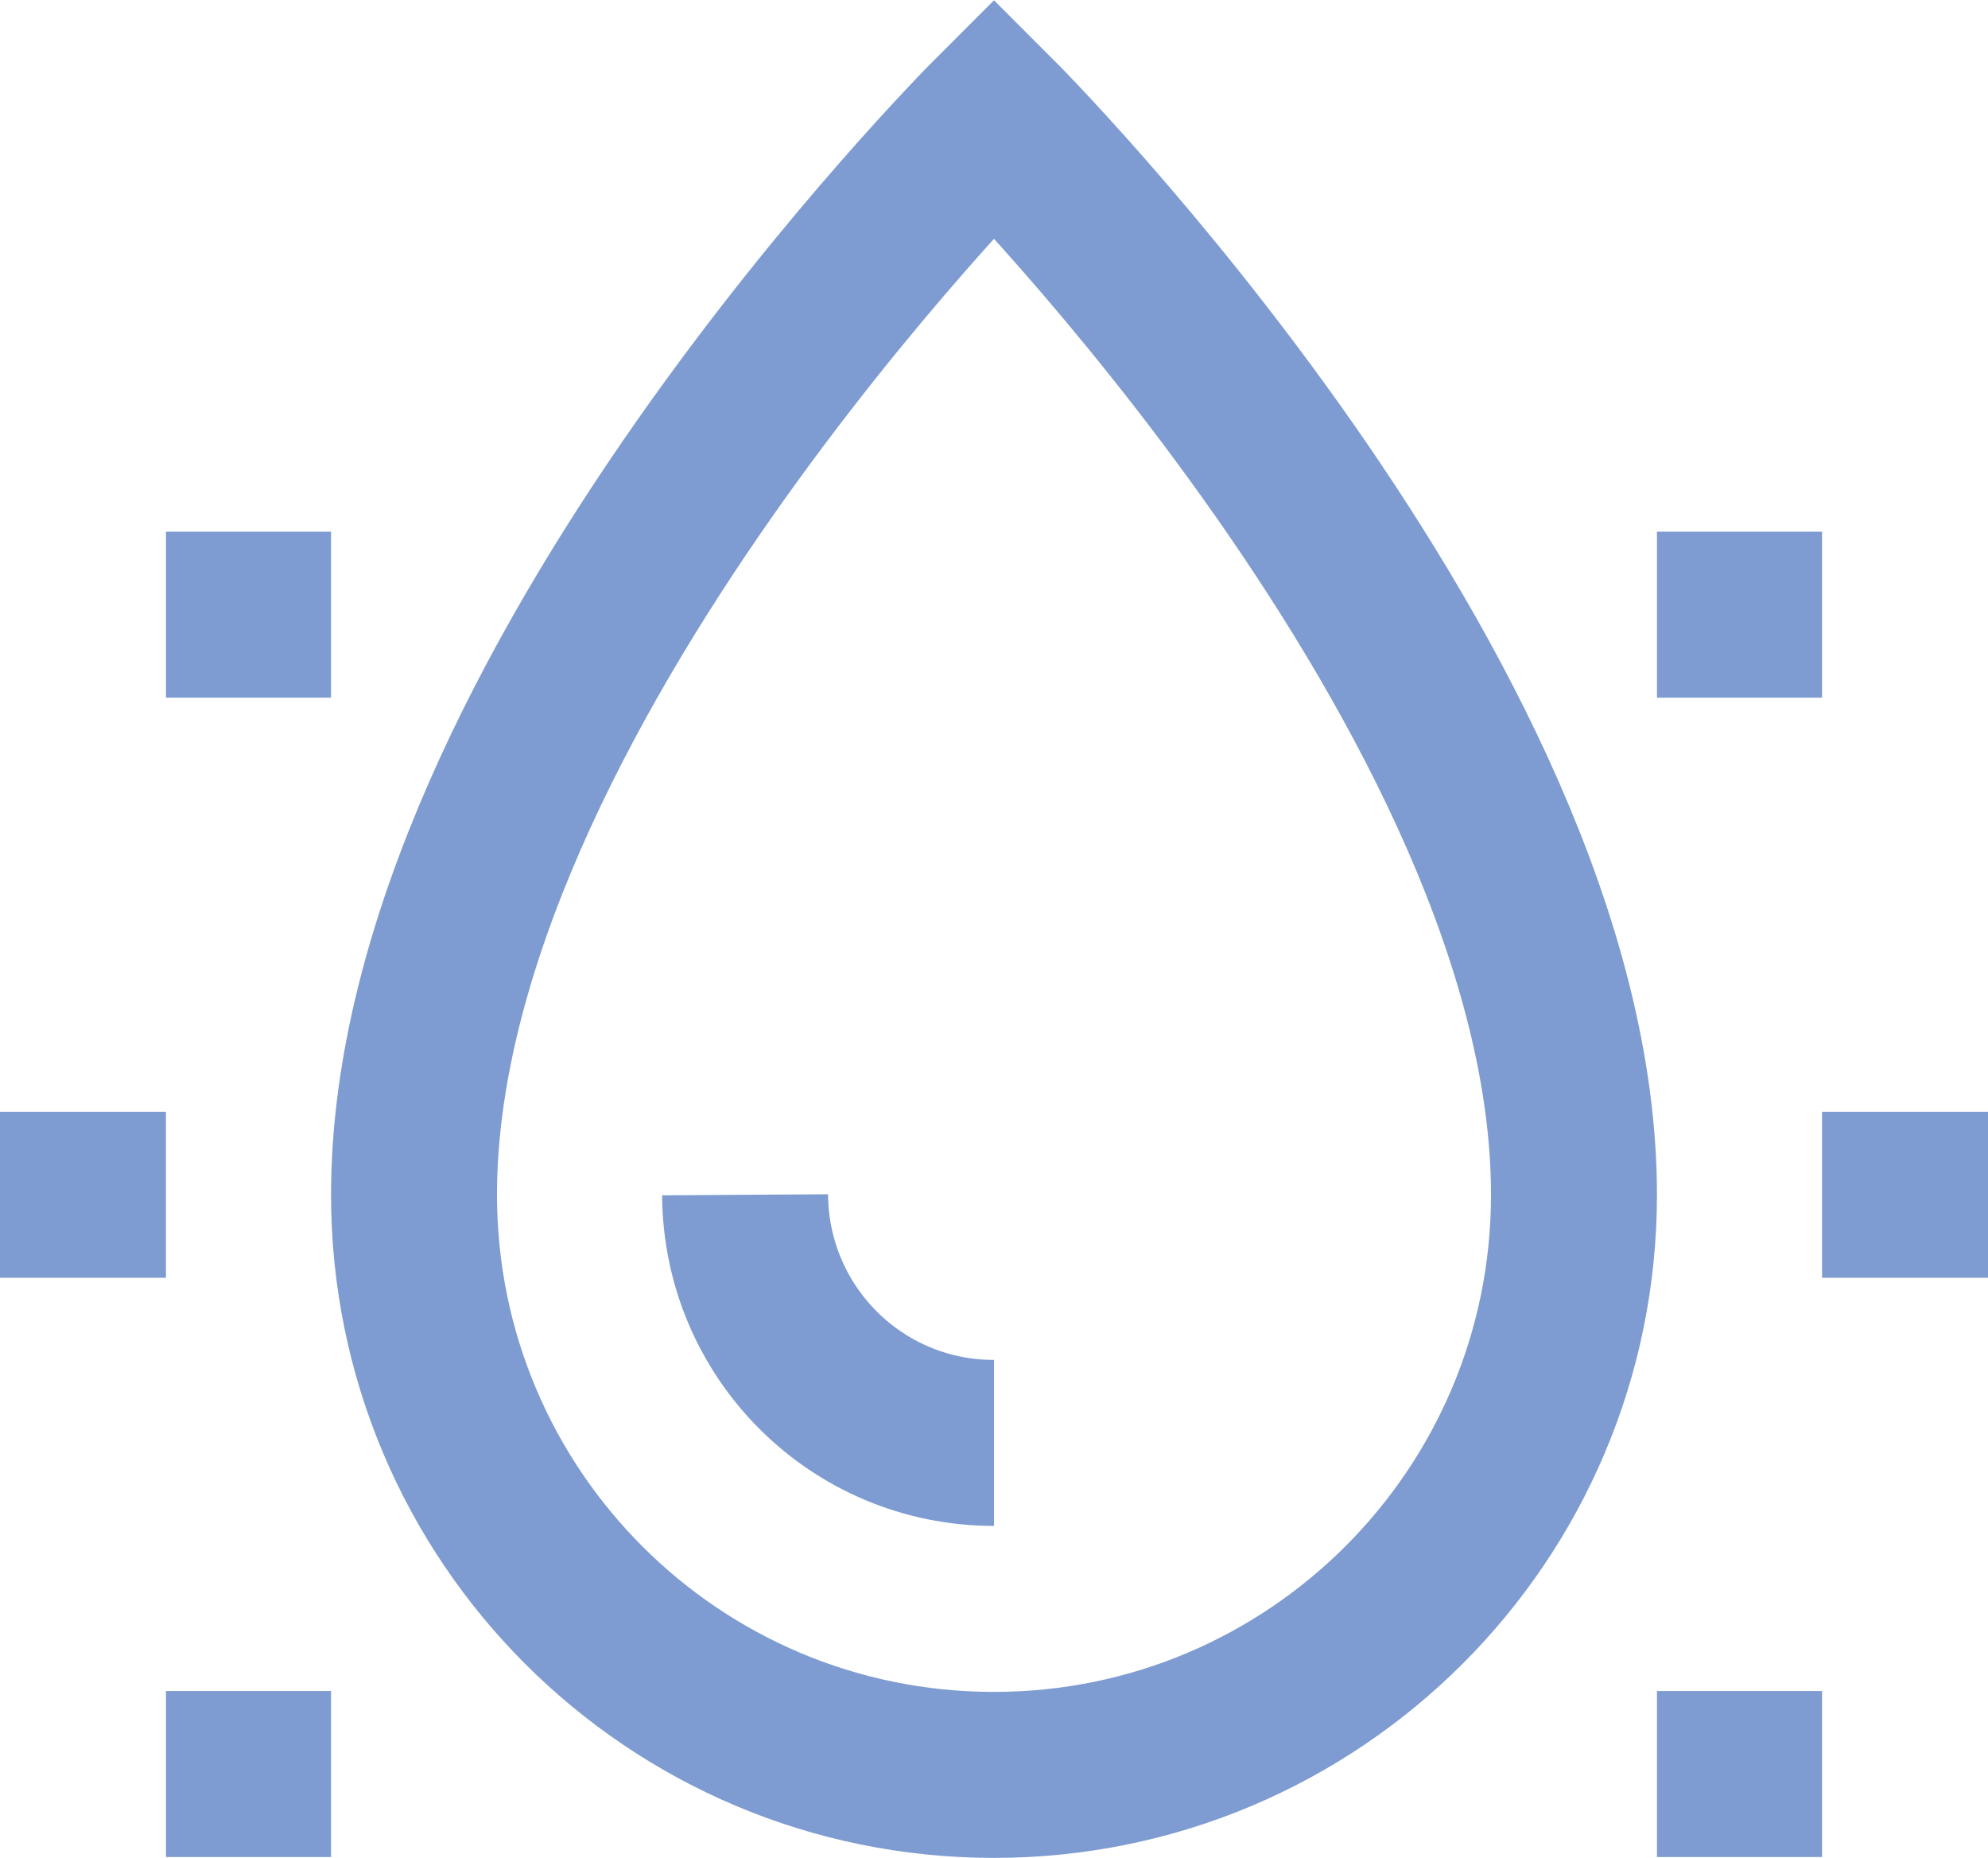 <?xml version="1.0" encoding="UTF-8"?>
<svg id="Layer_1" data-name="Layer 1" xmlns="http://www.w3.org/2000/svg" viewBox="0 0 23 21.49">
  <defs>
    <style>
      .cls-1 {
        fill: none;
        stroke: #7e9cd1;
        stroke-miterlimit: 10;
        stroke-width: 1.92px;
      }
    </style>
  </defs>
  <path class="cls-1" d="M18.21,13.82c0,3.71-3.01,6.71-6.71,6.71-3.71,0-6.71-3-6.71-6.71,0-5.76,6.71-12.46,6.71-12.46,0,0,6.71,6.7,6.71,12.46Z"/>
  <path class="cls-1" d="M11.5,16.69c-1.59,0-2.87-1.28-2.88-2.87"/>
  <path class="cls-1" d="M21.08,13.82h1.92"/>
  <path class="cls-1" d="M19.17,20.52h1.91"/>
  <path class="cls-1" d="M19.17,7.11h1.91"/>
  <path class="cls-1" d="M0,13.82h1.92"/>
  <path class="cls-1" d="M1.92,20.52h1.91"/>
  <path class="cls-1" d="M1.92,7.11h1.91"/>
</svg>